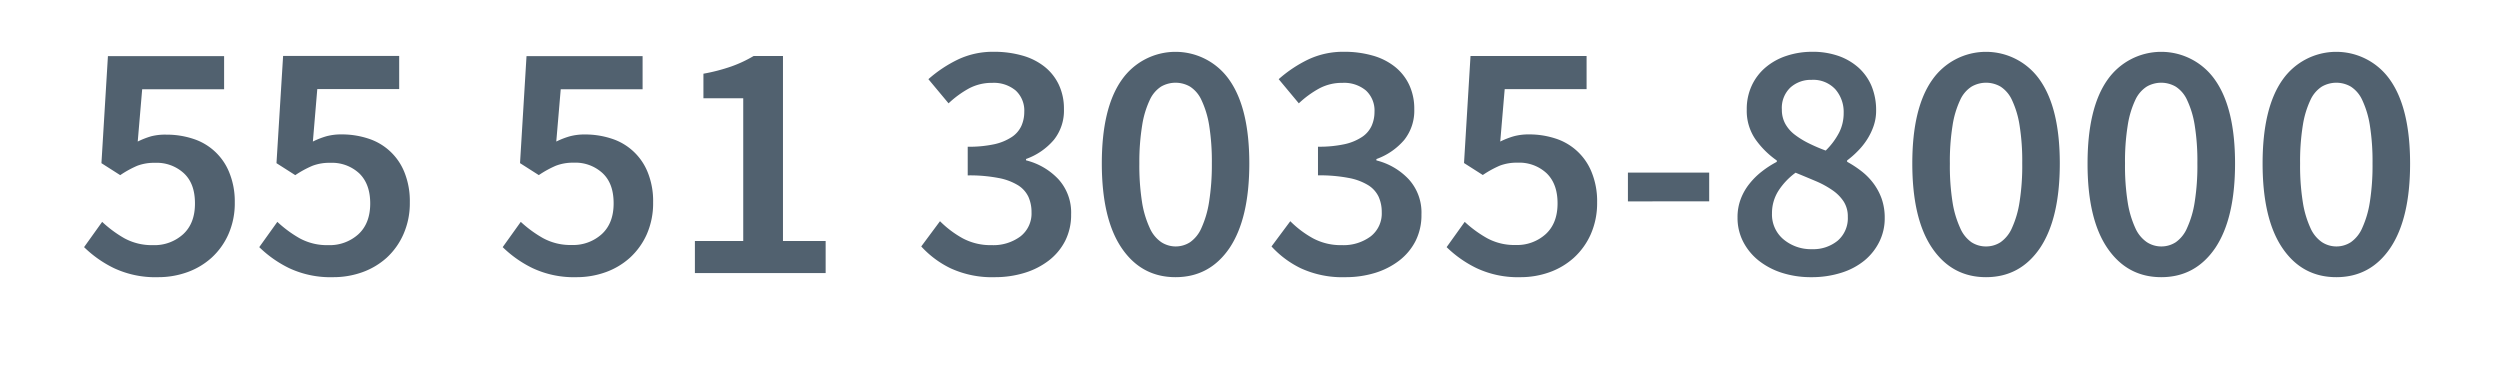 <svg id="Camada_1" data-name="Camada 1" xmlns="http://www.w3.org/2000/svg" viewBox="0 0 724.1 106.18"><defs><style>.cls-1{fill:#51616f;}</style></defs><title>telefone-matriz-nh</title><path class="cls-1" d="M45.82,80.28A28.18,28.18,0,0,1,33,77.66a33,33,0,0,1-8.65-6.08l5.24-7.32A34.22,34.22,0,0,0,36,69a16.56,16.56,0,0,0,8.31,2,12.35,12.35,0,0,0,8.75-3.17q3.42-3.16,3.41-8.9c0-3.76-1-6.65-3.16-8.7a11.59,11.59,0,0,0-8.41-3.07,13.78,13.78,0,0,0-5.14.85,29.38,29.38,0,0,0-4.94,2.72l-5.44-3.47,1.88-31H64.91v9.6H41.18L39.89,41a23.56,23.56,0,0,1,3.91-1.53A16.31,16.31,0,0,1,48.2,39a24.42,24.42,0,0,1,7.66,1.18,16.74,16.74,0,0,1,10.53,9.74A22.14,22.14,0,0,1,68,58.63a22.11,22.11,0,0,1-1.83,9.19,20.36,20.36,0,0,1-4.89,6.83,21.1,21.1,0,0,1-7.07,4.2A24.77,24.77,0,0,1,45.82,80.28Z"/><path class="cls-1" d="M96.55,80.28a28.22,28.22,0,0,1-12.81-2.62,33.2,33.2,0,0,1-8.65-6.08l5.24-7.32A34.29,34.29,0,0,0,86.76,69a16.5,16.5,0,0,0,8.31,2,12.37,12.37,0,0,0,8.75-3.17q3.41-3.16,3.41-8.9c0-3.76-1.06-6.65-3.16-8.7a11.6,11.6,0,0,0-8.41-3.07,13.74,13.74,0,0,0-5.14.85,29.41,29.41,0,0,0-5,2.72l-5.44-3.47L82,16.2h33.62v9.6H91.9L90.62,41a23.46,23.46,0,0,1,3.9-1.53,16.36,16.36,0,0,1,4.4-.54,24.44,24.44,0,0,1,7.67,1.18,16.74,16.74,0,0,1,10.53,9.74,22.32,22.32,0,0,1,1.58,8.76,22.11,22.11,0,0,1-1.83,9.19A20.36,20.36,0,0,1,112,74.65a21.2,21.2,0,0,1-7.07,4.2A24.77,24.77,0,0,1,96.55,80.28Z"/><path class="cls-1" d="M167.05,80.28a28.18,28.18,0,0,1-12.8-2.62,33,33,0,0,1-8.65-6.08l5.24-7.32a34.22,34.22,0,0,0,6.42,4.7,16.56,16.56,0,0,0,8.31,2,12.35,12.35,0,0,0,8.75-3.17q3.42-3.16,3.41-8.9c0-3.76-1-6.65-3.16-8.7a11.59,11.59,0,0,0-8.41-3.07A13.78,13.78,0,0,0,161,48a29.38,29.38,0,0,0-4.94,2.72l-5.44-3.47,1.88-31h33.62v9.6H162.41L161.12,41A23.56,23.56,0,0,1,165,39.49a16.31,16.31,0,0,1,4.4-.54,24.42,24.42,0,0,1,7.66,1.18,16.74,16.74,0,0,1,10.53,9.74,22.14,22.14,0,0,1,1.58,8.76,22.27,22.27,0,0,1-1.82,9.19,20.52,20.52,0,0,1-4.9,6.83,21.1,21.1,0,0,1-7.07,4.2A24.77,24.77,0,0,1,167.05,80.28Z"/><path class="cls-1" d="M201.27,79.1V69.8h14V28.47H203.74V21.35a53.12,53.12,0,0,0,8.16-2.13,36.3,36.3,0,0,0,6.38-3h8.5V69.8h12.36v9.3Z"/><path class="cls-1" d="M288.19,80.28a28.68,28.68,0,0,1-12.86-2.57,27.91,27.91,0,0,1-8.5-6.33l5.43-7.31A29.33,29.33,0,0,0,278.79,69a17.08,17.08,0,0,0,8.41,2,13.14,13.14,0,0,0,8.35-2.52,8.4,8.4,0,0,0,3.22-7,10.81,10.81,0,0,0-.89-4.45,8,8,0,0,0-3-3.36,16.65,16.65,0,0,0-5.69-2.12,44.16,44.16,0,0,0-8.9-.75v-8.3a34.55,34.55,0,0,0,7.77-.74,15.09,15.09,0,0,0,5-2.08,7.74,7.74,0,0,0,2.77-3.21,9.87,9.87,0,0,0,.84-4.06,7.89,7.89,0,0,0-2.47-6.18A9.87,9.87,0,0,0,287.39,24a14,14,0,0,0-6.77,1.63,28.8,28.8,0,0,0-5.88,4.3l-5.84-7a37.43,37.43,0,0,1,8.66-5.74A23.59,23.59,0,0,1,287.79,15a29.69,29.69,0,0,1,8.31,1.09,18.27,18.27,0,0,1,6.42,3.21,14.69,14.69,0,0,1,4.16,5.24,16.23,16.23,0,0,1,1.48,7.07,13.55,13.55,0,0,1-2.92,8.9,18.93,18.93,0,0,1-8.06,5.54v.39a19.26,19.26,0,0,1,9.35,5.44,14.31,14.31,0,0,1,3.71,10.19,16.65,16.65,0,0,1-1.73,7.71,16.93,16.93,0,0,1-4.75,5.69,22.12,22.12,0,0,1-7,3.56A29,29,0,0,1,288.19,80.28Z"/><path class="cls-1" d="M340.49,80.28q-9.89,0-15.62-8.45t-5.74-24.48q0-16,5.74-24.17a19,19,0,0,1,31.25.05q5.73,8.2,5.73,24.12t-5.73,24.48Q350.38,80.27,340.49,80.28Zm0-8.9a7.69,7.69,0,0,0,4.21-1.23A9.74,9.74,0,0,0,348,66a28.69,28.69,0,0,0,2.18-7.41A68.26,68.26,0,0,0,351,47.35a66.52,66.52,0,0,0-.79-11.12A27.15,27.15,0,0,0,348,29a9.11,9.11,0,0,0-3.31-3.91,8.39,8.39,0,0,0-8.41,0A9.11,9.11,0,0,0,333,29a26.79,26.79,0,0,0-2.18,7.27A66.52,66.52,0,0,0,330,47.35a68.26,68.26,0,0,0,.79,11.28A28.3,28.3,0,0,0,333,66a9.74,9.74,0,0,0,3.31,4.11A7.68,7.68,0,0,0,340.49,71.38Z"/><path class="cls-1" d="M389.64,80.28a28.71,28.71,0,0,1-12.86-2.57,28,28,0,0,1-8.5-6.33l5.44-7.31A29.11,29.11,0,0,0,380.25,69a17,17,0,0,0,8.4,2A13.17,13.17,0,0,0,397,68.47a8.4,8.4,0,0,0,3.21-7,10.81,10.81,0,0,0-.89-4.45,8,8,0,0,0-3-3.36,16.59,16.59,0,0,0-5.68-2.12,44.16,44.16,0,0,0-8.9-.75v-8.3a34.4,34.4,0,0,0,7.76-.74,14.91,14.91,0,0,0,5-2.08,7.74,7.74,0,0,0,2.77-3.21,9.87,9.87,0,0,0,.84-4.06,7.89,7.89,0,0,0-2.47-6.18A9.84,9.84,0,0,0,388.85,24a13.92,13.92,0,0,0-6.77,1.63,28.58,28.58,0,0,0-5.89,4.3l-5.83-7A37.16,37.16,0,0,1,379,17.19,23.65,23.65,0,0,1,389.24,15a29.64,29.64,0,0,1,8.31,1.09A18.23,18.23,0,0,1,404,19.32a14.67,14.67,0,0,1,4.15,5.24,16.23,16.23,0,0,1,1.48,7.07,13.59,13.59,0,0,1-2.91,8.9,19,19,0,0,1-8.06,5.54v.39A19.23,19.23,0,0,1,408,51.9a14.27,14.27,0,0,1,3.71,10.19A16.65,16.65,0,0,1,410,69.8a16.82,16.82,0,0,1-4.75,5.69,22.12,22.12,0,0,1-7,3.56A29,29,0,0,1,389.64,80.28Z"/><path class="cls-1" d="M440.46,80.28a28.18,28.18,0,0,1-12.8-2.62A33,33,0,0,1,419,71.58l5.24-7.32a34,34,0,0,0,6.43,4.7,16.49,16.49,0,0,0,8.3,2,12.35,12.35,0,0,0,8.75-3.17q3.42-3.16,3.41-8.9c0-3.76-1.05-6.65-3.16-8.7a11.58,11.58,0,0,0-8.4-3.07,13.8,13.8,0,0,0-5.15.85,29.38,29.38,0,0,0-4.94,2.72l-5.44-3.47,1.88-31h33.62v9.6H435.82L434.53,41a23.56,23.56,0,0,1,3.91-1.53,16.31,16.31,0,0,1,4.4-.54,24.42,24.42,0,0,1,7.66,1.18A16.74,16.74,0,0,1,461,49.87a22.14,22.14,0,0,1,1.59,8.76,22.27,22.27,0,0,1-1.83,9.19,20.38,20.38,0,0,1-4.9,6.83,21.1,21.1,0,0,1-7.07,4.2A24.73,24.73,0,0,1,440.46,80.28Z"/><path class="cls-1" d="M471.51,58.33V50h23.54v8.31Z"/><path class="cls-1" d="M524.62,80.28A27.49,27.49,0,0,1,516.06,79a21.3,21.3,0,0,1-6.72-3.56A16.77,16.77,0,0,1,504.89,70a15.06,15.06,0,0,1-1.63-7,14.69,14.69,0,0,1,.94-5.39,16.24,16.24,0,0,1,2.52-4.4,21,21,0,0,1,3.61-3.56,27.39,27.39,0,0,1,4.3-2.77v-.4a25.17,25.17,0,0,1-6.18-6.13,14.49,14.49,0,0,1-2.52-8.6,16.07,16.07,0,0,1,1.43-6.92,15.38,15.38,0,0,1,3.95-5.24,18,18,0,0,1,6-3.37A23.49,23.49,0,0,1,524.91,15a22.52,22.52,0,0,1,7.67,1.23,17.36,17.36,0,0,1,5.83,3.46,15.06,15.06,0,0,1,3.71,5.34,18.27,18.27,0,0,1,1.28,7,13.44,13.44,0,0,1-.74,4.5,18.32,18.32,0,0,1-1.93,3.95A20,20,0,0,1,538,43.84a24.78,24.78,0,0,1-3,2.62v.4a31.18,31.18,0,0,1,4.15,2.72,18.25,18.25,0,0,1,3.46,3.51A17.08,17.08,0,0,1,545,57.54a16.67,16.67,0,0,1,.89,5.63A15.2,15.2,0,0,1,544.34,70a16.54,16.54,0,0,1-4.3,5.44A20,20,0,0,1,533.32,79,28.26,28.26,0,0,1,524.62,80.28Zm.19-8.11a11.16,11.16,0,0,0,7.47-2.47,8.59,8.59,0,0,0,2.92-6.92,7.93,7.93,0,0,0-1.19-4.4,11.86,11.86,0,0,0-3.22-3.26A26.48,26.48,0,0,0,526,52.49q-2.78-1.18-5.93-2.47a19.75,19.75,0,0,0-4.9,5.14,12,12,0,0,0-1.93,6.63,9.36,9.36,0,0,0,3.37,7.57A12.37,12.37,0,0,0,524.81,72.17Zm4-28.57a20.62,20.62,0,0,0,3.9-5.25A12.41,12.41,0,0,0,534,32.72a10,10,0,0,0-2.42-6.87,8.72,8.72,0,0,0-6.88-2.72,8.84,8.84,0,0,0-6.13,2.22,8.13,8.13,0,0,0-2.47,6.38,8.38,8.38,0,0,0,1,4.15A10.18,10.18,0,0,0,519.82,39a24.6,24.6,0,0,0,4,2.47A49.73,49.73,0,0,0,528.77,43.6Z"/><path class="cls-1" d="M575.24,80.28q-9.88,0-15.62-8.45t-5.74-24.48q0-16,5.74-24.17a19,19,0,0,1,31.25.05q5.73,8.2,5.73,24.12t-5.73,24.48Q585.13,80.27,575.24,80.28Zm0-8.9a7.69,7.69,0,0,0,4.21-1.23A9.81,9.81,0,0,0,582.76,66a28.33,28.33,0,0,0,2.17-7.41,67.18,67.18,0,0,0,.79-11.28,65.46,65.46,0,0,0-.79-11.12A26.82,26.82,0,0,0,582.76,29a9.18,9.18,0,0,0-3.31-3.91,8.39,8.39,0,0,0-8.41,0A9,9,0,0,0,567.73,29a26.79,26.79,0,0,0-2.18,7.27,65.46,65.46,0,0,0-.79,11.12,67.18,67.18,0,0,0,.79,11.28A28.3,28.3,0,0,0,567.73,66,9.66,9.66,0,0,0,571,70.15,7.68,7.68,0,0,0,575.24,71.38Z"/><path class="cls-1" d="M626,80.28q-9.88,0-15.63-8.45t-5.73-24.48q0-16,5.73-24.17a19,19,0,0,1,31.25.05q5.74,8.2,5.74,24.12t-5.74,24.48Q635.86,80.27,626,80.28Zm0-8.9a7.66,7.66,0,0,0,4.2-1.23A9.66,9.66,0,0,0,633.48,66a28.3,28.3,0,0,0,2.18-7.41,67.18,67.18,0,0,0,.79-11.28,65.46,65.46,0,0,0-.79-11.12A26.79,26.79,0,0,0,633.48,29a9,9,0,0,0-3.31-3.91,8.37,8.37,0,0,0-8.4,0A9.13,9.13,0,0,0,618.45,29a26.82,26.82,0,0,0-2.17,7.27,65.46,65.46,0,0,0-.79,11.12,67.18,67.18,0,0,0,.79,11.28A28.33,28.33,0,0,0,618.45,66a9.75,9.75,0,0,0,3.32,4.11A7.63,7.63,0,0,0,626,71.38Z"/><path class="cls-1" d="M676.7,80.28q-9.9,0-15.63-8.45t-5.73-24.48q0-16,5.73-24.17a19,19,0,0,1,31.25.05q5.73,8.2,5.74,24.12t-5.74,24.48Q686.59,80.27,676.7,80.28Zm0-8.9a7.68,7.68,0,0,0,4.2-1.23A9.74,9.74,0,0,0,684.21,66a28.69,28.69,0,0,0,2.18-7.41,68.26,68.26,0,0,0,.79-11.28,66.52,66.52,0,0,0-.79-11.12A27.15,27.15,0,0,0,684.21,29a9.11,9.11,0,0,0-3.31-3.91,8.39,8.39,0,0,0-8.41,0A9.11,9.11,0,0,0,669.18,29,26.82,26.82,0,0,0,667,36.23a65.35,65.35,0,0,0-.8,11.12,67.06,67.06,0,0,0,.8,11.28A28.33,28.33,0,0,0,669.18,66a9.74,9.74,0,0,0,3.31,4.11A7.69,7.69,0,0,0,676.7,71.38Z"/></svg>